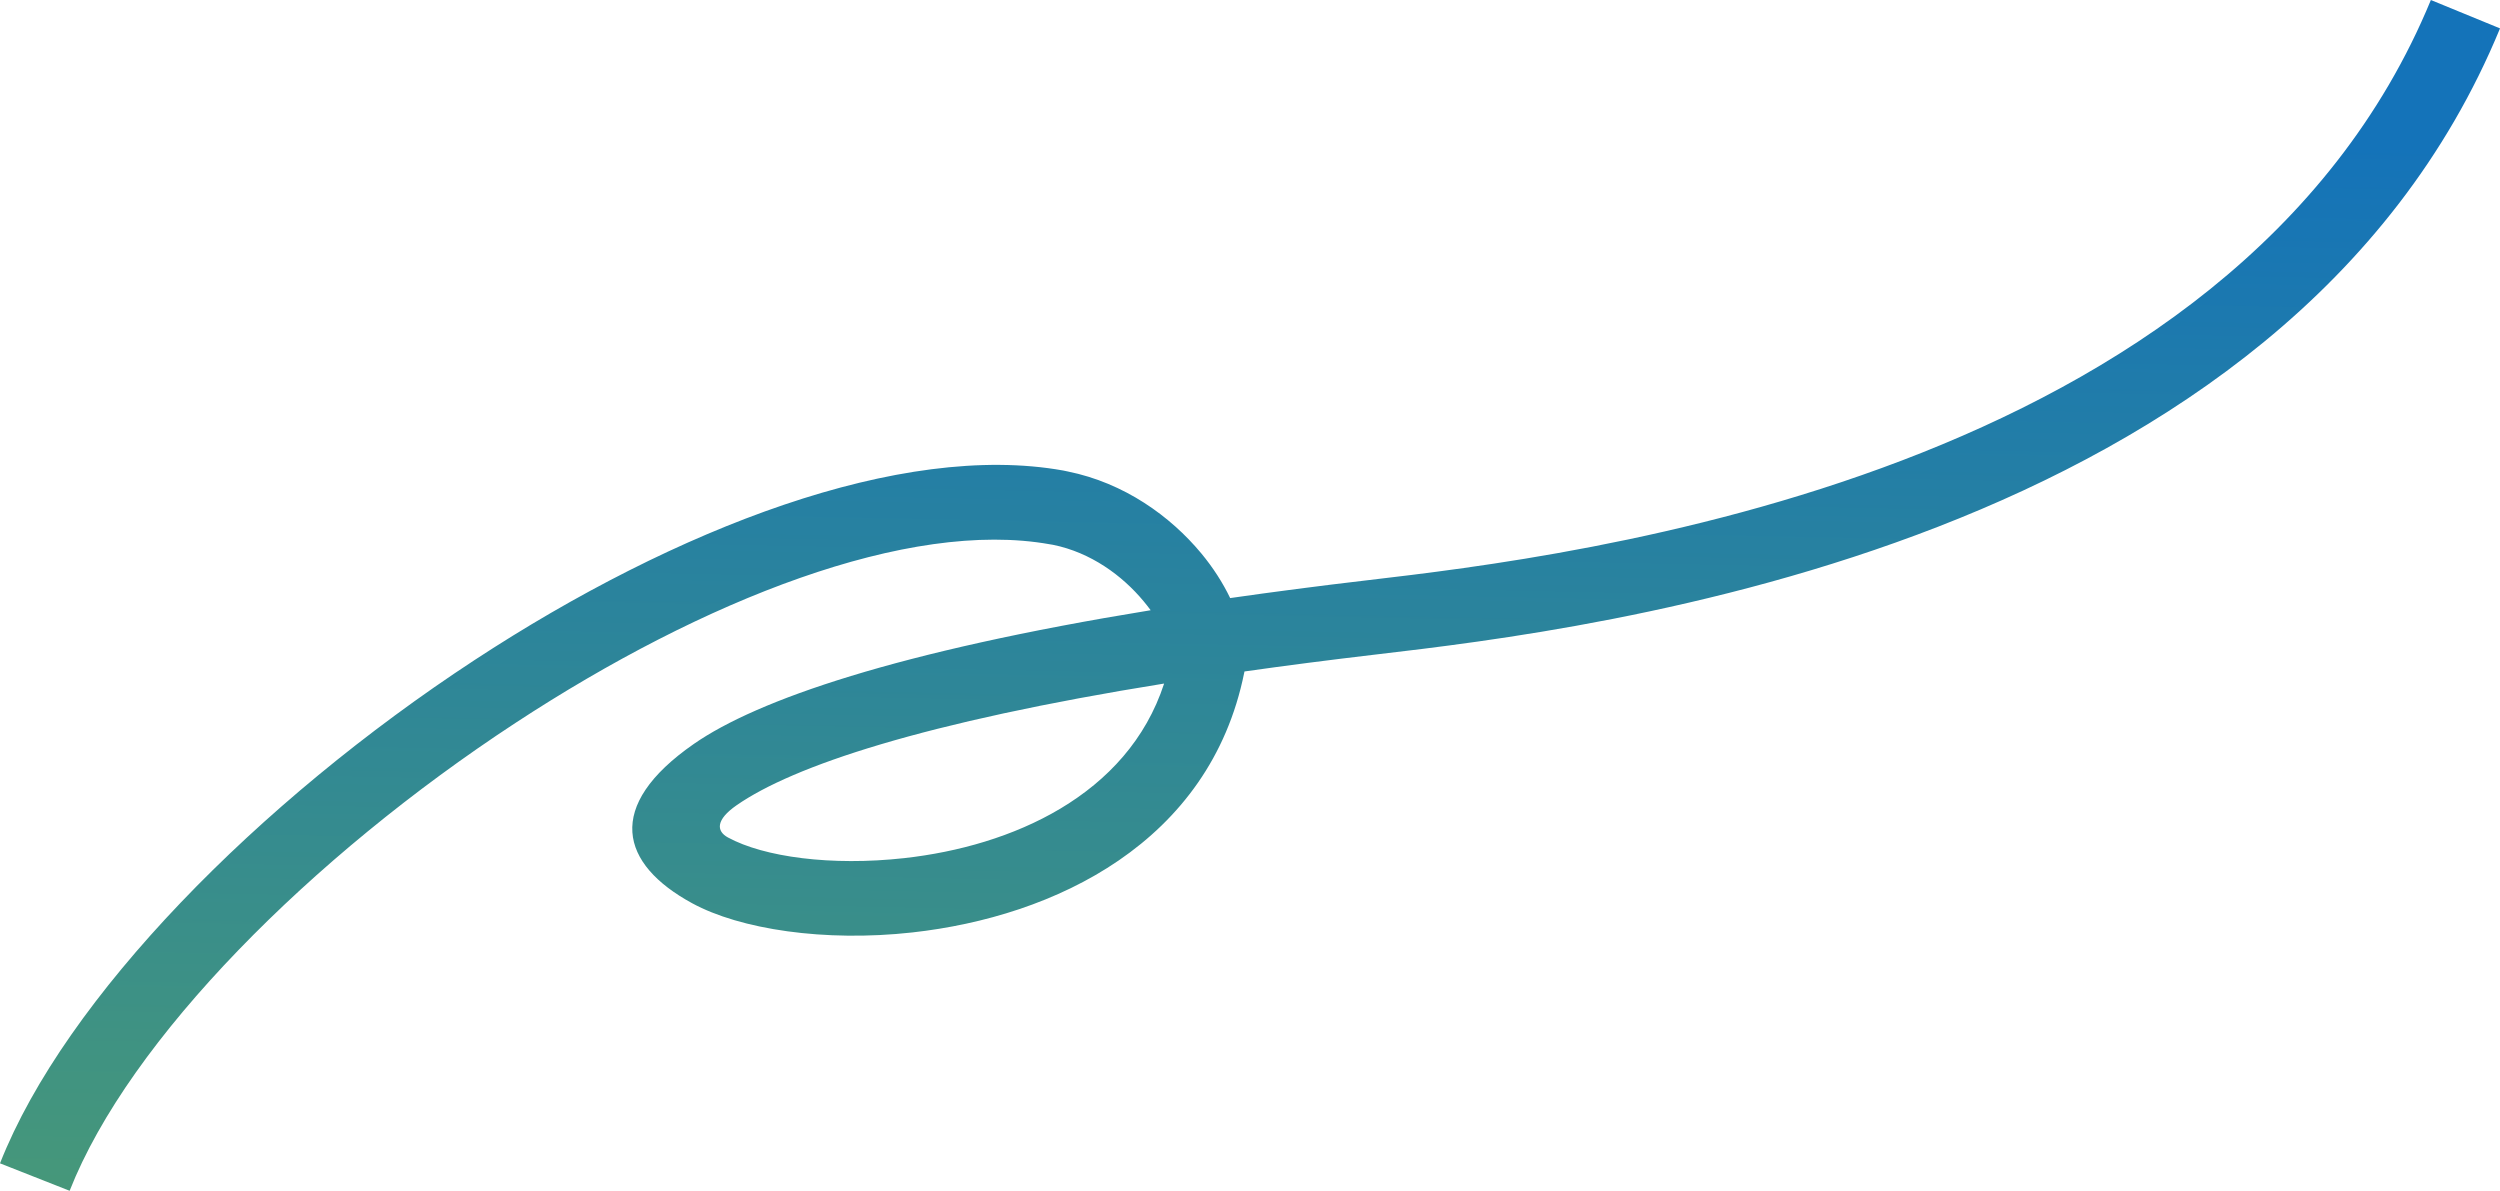 <?xml version="1.0" encoding="UTF-8"?> <svg xmlns="http://www.w3.org/2000/svg" xmlns:xlink="http://www.w3.org/1999/xlink" xmlns:xodm="http://www.corel.com/coreldraw/odm/2003" xml:space="preserve" width="254.341mm" height="121.145mm" version="1.1" style="shape-rendering:geometricPrecision; text-rendering:geometricPrecision; image-rendering:optimizeQuality; fill-rule:evenodd; clip-rule:evenodd" viewBox="0 0 1967.03 936.91"> <defs> <style type="text/css"> .fil0 {fill:url(#id0)} </style> <linearGradient id="id0" gradientUnits="userSpaceOnUse" x1="1555.53" y1="1708.63" x2="1588.15" y2="107.8"> <stop offset="0" style="stop-opacity:1; stop-color:#71B743"></stop> <stop offset="1" style="stop-opacity:1; stop-color:#1473B9"></stop> </linearGradient> </defs> <g id="Слой_x0020_1">  <path class="fil0" d="M-0 915.32c51.44,-130.54 203.46,-284.61 373.12,-395.8 159.35,-104.43 336.18,-172.16 463.44,-149.31 0.55,0.1 0.64,0.15 3.5,0.73 44.6,9.01 80.89,35.3 105.04,64.36 9.4,11.32 17.07,23.34 22.81,35.27 33.71,-4.84 69.63,-9.53 107.89,-14.02l0.78 -0.09c159.95,-18.8 680.83,-80.04 836.06,-456.45l54.4 22.33c-168.44,408.46 -715.61,472.78 -883.64,492.53l-0.78 0.09c-36.72,4.32 -71.14,8.77 -103.41,13.35 -0.06,0.3 -0.03,0.1 -0.02,0l-0.02 0c-0.03,0.1 -0.08,0.35 -0.2,0.94 -27.04,133.9 -149.23,191.99 -261.22,204.41 -69.02,7.66 -135.39,-2.45 -173.13,-22.97 -56.64,-30.8 -69.29,-76.35 1.33,-125.38 49.94,-34.67 159.84,-72.71 359.41,-105.18 -1.73,-2.35 -3.6,-4.73 -5.58,-7.11 -16.77,-20.18 -41.51,-38.34 -71.27,-44.36 -0.93,-0.19 0.19,0.07 -2.31,-0.38 -111.37,-20 -272.62,43.53 -420.75,140.6 -160.66,105.29 -303.65,248.75 -350.66,368.04l-54.78 -21.59zm711.39 -240.13c84.48,-9.37 175.76,-49.1 204.56,-137.36 -189.66,30.46 -291.9,64.87 -336.39,95.76 -16.26,11.29 -16.18,20.24 -6.78,25.35 28.3,15.39 81.28,22.61 138.62,16.25z"></path> </g> </svg> 